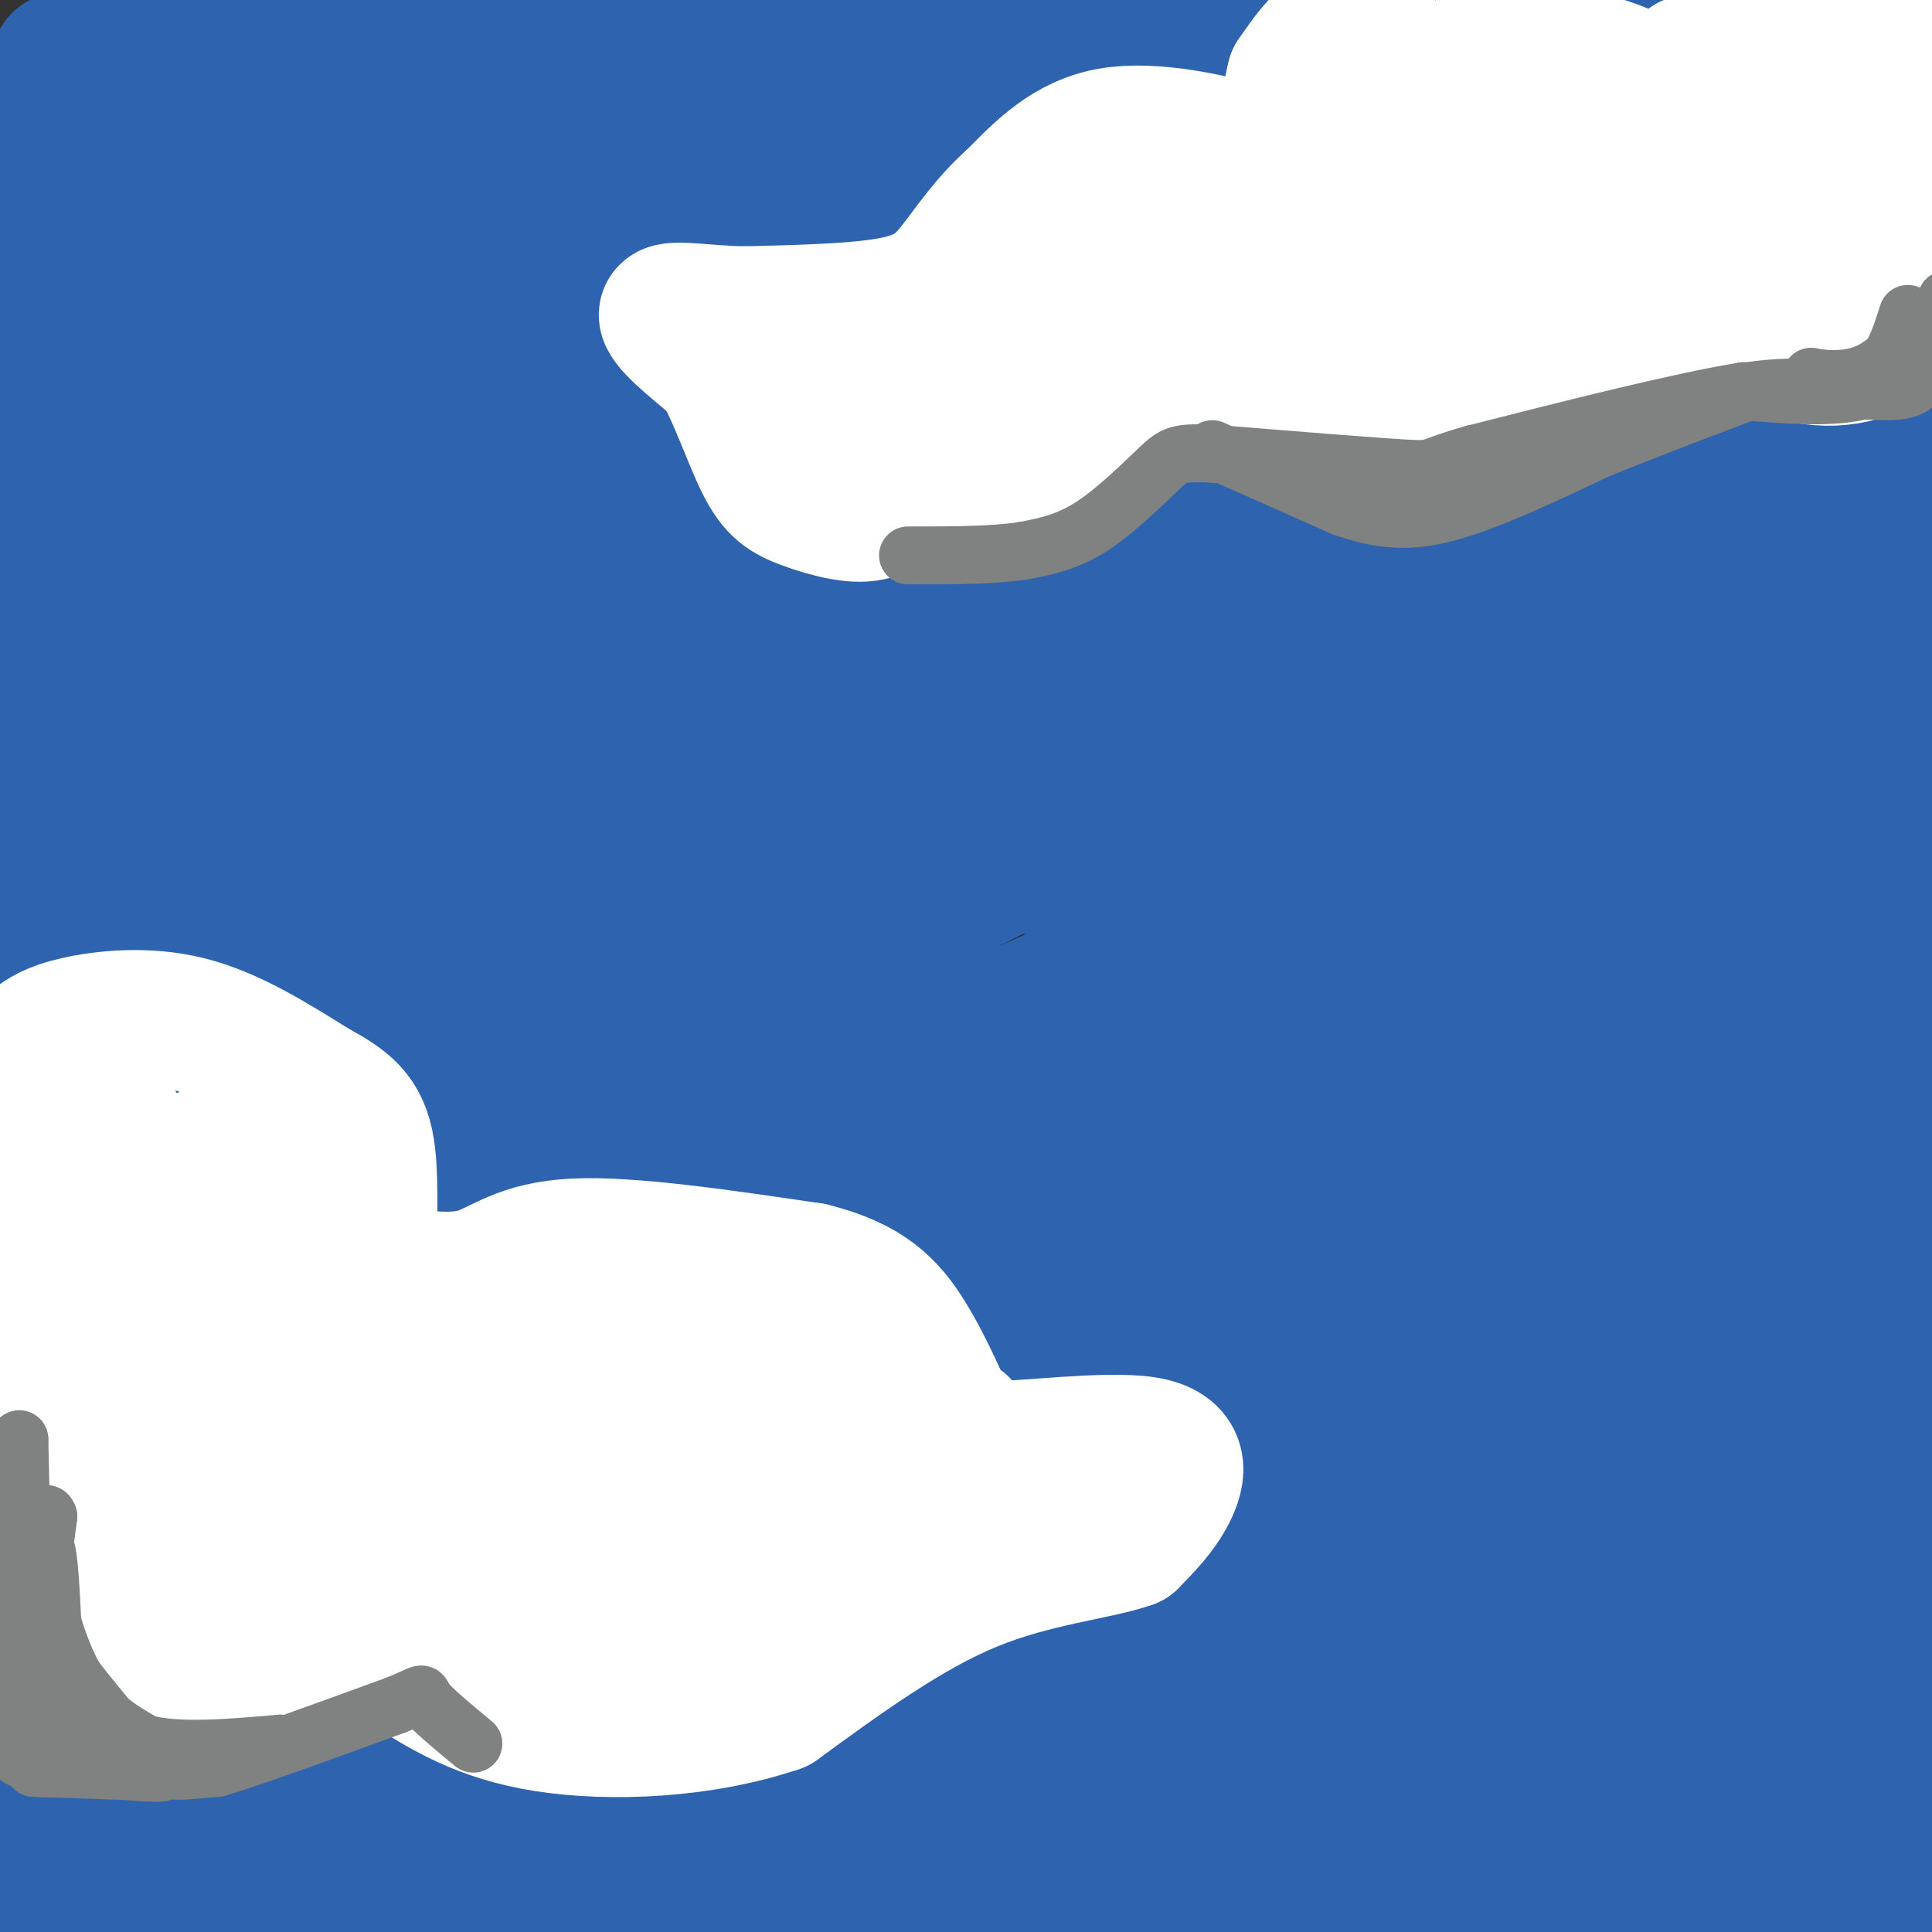 <svg viewBox='0 0 400 400' version='1.1' xmlns='http://www.w3.org/2000/svg' xmlns:xlink='http://www.w3.org/1999/xlink'><rect x="0" y="0" width="400" height="400" fill="#333333" stroke="none"/><g fill='none' stroke='#2d63af' stroke-width='28' stroke-linecap='round' stroke-linejoin='round'><path d='M54,41c0.583,-1.829 1.165,-3.657 -2,-2c-3.165,1.657 -10.079,6.801 -15,14c-4.921,7.199 -7.851,16.453 -12,34c-4.149,17.547 -9.518,43.388 -11,55c-1.482,11.612 0.922,8.996 2,10c1.078,1.004 0.829,5.628 5,1c4.171,-4.628 12.763,-18.509 19,-32c6.237,-13.491 10.121,-26.593 11,-43c0.879,-16.407 -1.246,-36.117 -3,-45c-1.754,-8.883 -3.136,-6.937 -5,-5c-1.864,1.937 -4.210,3.865 -5,2c-0.790,-1.865 -0.025,-7.521 -6,12c-5.975,19.521 -18.692,64.221 -24,89c-5.308,24.779 -3.209,29.639 -2,34c1.209,4.361 1.528,8.224 5,3c3.472,-5.224 10.095,-19.534 14,-31c3.905,-11.466 5.090,-20.087 7,-29c1.910,-8.913 4.546,-18.118 6,-33c1.454,-14.882 1.727,-35.441 2,-56'/><path d='M40,19c0.036,-9.690 -0.875,-5.917 -2,-4c-1.125,1.917 -2.464,1.976 -9,22c-6.536,20.024 -18.268,60.012 -30,100'/><path d='M3,132c6.269,-8.024 12.537,-16.049 19,-43c6.463,-26.951 13.120,-72.830 14,-79c0.880,-6.170 -4.016,27.368 -8,46c-3.984,18.632 -7.054,22.359 -9,18c-1.946,-4.359 -2.767,-16.803 2,-28c4.767,-11.197 15.123,-21.145 13,-22c-2.123,-0.855 -16.725,7.385 -22,6c-5.275,-1.385 -1.221,-12.396 0,-16c1.221,-3.604 -0.389,0.198 -2,4'/><path d='M10,18c-2.099,8.232 -6.345,26.811 -8,39c-1.655,12.189 -0.719,17.988 1,19c1.719,1.012 4.222,-2.762 6,-3c1.778,-0.238 2.831,3.062 8,-16c5.169,-19.062 14.454,-60.485 11,-56c-3.454,4.485 -19.646,54.878 -19,65c0.646,10.122 18.132,-20.025 32,-35c13.868,-14.975 24.119,-14.777 31,-14c6.881,0.777 10.391,2.132 13,3c2.609,0.868 4.317,1.248 -1,4c-5.317,2.752 -17.658,7.876 -30,13'/><path d='M54,37c-10.197,2.730 -20.691,3.056 -25,2c-4.309,-1.056 -2.433,-3.495 -7,-5c-4.567,-1.505 -15.575,-2.074 7,-6c22.575,-3.926 78.734,-11.207 83,-10c4.266,1.207 -43.360,10.901 -67,15c-23.640,4.099 -23.295,2.604 -22,0c1.295,-2.604 3.541,-6.316 5,-9c1.459,-2.684 2.131,-4.338 14,-9c11.869,-4.662 34.934,-12.331 58,-20'/><path d='M77,5c-16.640,7.838 -33.280,15.677 -43,22c-9.720,6.323 -12.522,11.132 -12,13c0.522,1.868 4.366,0.795 2,3c-2.366,2.205 -10.943,7.689 7,0c17.943,-7.689 62.404,-28.552 76,-36c13.596,-7.448 -3.675,-1.480 -19,5c-15.325,6.480 -28.705,13.473 -41,22c-12.295,8.527 -23.504,18.588 -27,23c-3.496,4.412 0.721,3.176 -6,8c-6.721,4.824 -24.381,15.707 2,3c26.381,-12.707 96.803,-49.004 115,-59c18.197,-9.996 -15.832,6.309 -48,27c-32.168,20.691 -62.477,45.769 -74,56c-11.523,10.231 -4.262,5.616 3,1'/><path d='M12,93c31.976,-17.881 110.417,-63.083 131,-76c20.583,-12.917 -16.690,6.452 -52,29c-35.310,22.548 -68.655,48.274 -102,74'/><path d='M39,92c49.673,-27.482 99.346,-54.964 115,-65c15.654,-10.036 -2.710,-2.625 -24,9c-21.290,11.625 -45.508,27.465 -69,45c-23.492,17.535 -46.260,36.766 -54,45c-7.740,8.234 -0.451,5.469 -5,10c-4.549,4.531 -20.935,16.356 14,-5c34.935,-21.356 121.191,-75.893 153,-98c31.809,-22.107 9.173,-11.783 -26,9c-35.173,20.783 -82.881,52.024 -103,66c-20.119,13.976 -12.647,10.686 -19,16c-6.353,5.314 -26.529,19.233 -1,6c25.529,-13.233 96.765,-53.616 168,-94'/><path d='M188,36c12.707,-8.246 -39.526,18.139 -73,38c-33.474,19.861 -48.191,33.199 -74,53c-25.809,19.801 -62.711,46.064 -28,26c34.711,-20.064 141.035,-86.455 188,-115c46.965,-28.545 34.572,-19.244 4,-2c-30.572,17.244 -79.323,42.429 -103,55c-23.677,12.571 -22.280,12.527 -41,26c-18.720,13.473 -57.558,40.464 -42,33c15.558,-7.464 85.510,-49.382 136,-76c50.490,-26.618 81.516,-37.936 70,-32c-11.516,5.936 -65.576,29.124 -96,44c-30.424,14.876 -37.212,21.438 -44,28'/><path d='M85,114c-28.281,19.561 -76.984,54.464 -68,51c8.984,-3.464 75.655,-45.296 125,-70c49.345,-24.704 81.365,-32.279 85,-32c3.635,0.279 -21.116,8.412 -42,16c-20.884,7.588 -37.899,14.632 -71,35c-33.101,20.368 -82.286,54.060 -110,73c-27.714,18.940 -33.958,23.127 5,2c38.958,-21.127 123.119,-67.568 172,-91c48.881,-23.432 62.482,-23.853 53,-19c-9.482,4.853 -42.047,14.981 -77,31c-34.953,16.019 -72.295,37.928 -100,55c-27.705,17.072 -45.773,29.306 -50,33c-4.227,3.694 5.386,-1.153 15,-6'/><path d='M22,192c16.822,-8.643 51.377,-27.251 76,-40c24.623,-12.749 39.314,-19.639 82,-35c42.686,-15.361 113.366,-39.193 96,-28c-17.366,11.193 -122.778,57.410 -177,84c-54.222,26.590 -57.253,33.554 -67,42c-9.747,8.446 -26.210,18.375 2,4c28.210,-14.375 101.093,-53.052 163,-80c61.907,-26.948 112.840,-42.166 105,-38c-7.840,4.166 -74.452,27.714 -131,55c-56.548,27.286 -103.032,58.308 -125,73c-21.968,14.692 -19.419,13.055 5,1c24.419,-12.055 70.710,-34.527 117,-57'/><path d='M168,173c45.247,-18.399 99.863,-35.895 113,-41c13.137,-5.105 -15.207,2.182 -44,12c-28.793,9.818 -58.035,22.168 -76,30c-17.965,7.832 -24.655,11.145 -56,29c-31.345,17.855 -87.347,50.251 -74,46c13.347,-4.251 96.043,-45.150 143,-67c46.957,-21.850 58.177,-24.651 90,-33c31.823,-8.349 84.251,-22.247 81,-20c-3.251,2.247 -62.180,20.640 -98,34c-35.820,13.360 -48.529,21.689 -66,31c-17.471,9.311 -39.704,19.606 -63,34c-23.296,14.394 -47.657,32.889 -68,47c-20.343,14.111 -36.669,23.838 8,4c44.669,-19.838 150.334,-69.239 206,-93c55.666,-23.761 61.333,-21.880 67,-20'/><path d='M331,166c11.042,-4.136 5.146,-4.476 -26,7c-31.146,11.476 -87.544,34.767 -129,54c-41.456,19.233 -67.972,34.408 -90,47c-22.028,12.592 -39.568,22.602 -7,9c32.568,-13.602 115.243,-50.815 177,-76c61.757,-25.185 102.594,-38.343 95,-36c-7.594,2.343 -63.621,20.185 -97,32c-33.379,11.815 -44.111,17.601 -59,25c-14.889,7.399 -33.936,16.409 -55,29c-21.064,12.591 -44.144,28.761 -55,37c-10.856,8.239 -9.488,8.547 22,-5c31.488,-13.547 93.095,-40.951 145,-60c51.905,-19.049 94.109,-29.745 99,-31c4.891,-1.255 -27.529,6.931 -56,15c-28.471,8.069 -52.992,16.020 -82,29c-29.008,12.980 -62.504,30.990 -96,49'/><path d='M117,291c-18.090,9.761 -15.314,9.662 -18,13c-2.686,3.338 -10.833,10.112 12,1c22.833,-9.112 76.647,-34.108 131,-54c54.353,-19.892 109.246,-34.678 113,-36c3.754,-1.322 -43.632,10.819 -68,17c-24.368,6.181 -25.717,6.400 -56,21c-30.283,14.600 -89.501,43.579 -117,58c-27.499,14.421 -23.280,14.284 14,1c37.280,-13.284 107.622,-39.715 143,-53c35.378,-13.285 35.794,-13.425 56,-18c20.206,-4.575 60.204,-13.586 61,-13c0.796,0.586 -37.610,10.769 -61,18c-23.390,7.231 -31.765,11.509 -53,21c-21.235,9.491 -55.331,24.193 -80,37c-24.669,12.807 -39.911,23.717 -51,31c-11.089,7.283 -18.025,10.938 7,2c25.025,-8.938 82.013,-30.469 139,-52'/><path d='M289,285c28.457,-11.079 30.100,-12.778 50,-18c19.900,-5.222 58.058,-13.967 49,-10c-9.058,3.967 -65.331,20.647 -111,39c-45.669,18.353 -80.734,38.380 -95,48c-14.266,9.620 -7.734,8.834 -11,12c-3.266,3.166 -16.332,10.284 10,1c26.332,-9.284 92.060,-34.971 144,-52c51.940,-17.029 90.090,-25.398 77,-19c-13.090,6.398 -77.421,27.565 -110,39c-32.579,11.435 -33.405,13.138 -44,21c-10.595,7.862 -30.958,21.883 -46,31c-15.042,9.117 -24.764,13.330 12,-1c36.764,-14.330 120.013,-47.204 159,-61c38.987,-13.796 33.710,-8.513 20,-3c-13.710,5.513 -35.855,11.257 -58,17'/><path d='M335,329c-24.264,9.061 -55.925,23.215 -72,31c-16.075,7.785 -16.565,9.201 -17,11c-0.435,1.799 -0.817,3.980 26,-1c26.817,-4.980 80.833,-17.120 103,-21c22.167,-3.880 12.487,0.502 -17,11c-29.487,10.498 -78.780,27.114 -97,34c-18.220,6.886 -5.368,4.042 27,3c32.368,-1.042 84.253,-0.280 69,-4c-15.253,-3.720 -97.644,-11.920 -129,-15c-31.356,-3.080 -11.678,-1.040 8,1'/><path d='M236,379c14.185,0.268 45.647,0.437 74,-1c28.353,-1.437 53.597,-4.481 47,-5c-6.597,-0.519 -45.034,1.485 -88,1c-42.966,-0.485 -90.462,-3.461 -66,-4c24.462,-0.539 120.881,1.360 141,2c20.119,0.640 -36.063,0.022 -61,0c-24.937,-0.022 -18.629,0.551 -19,2c-0.371,1.449 -7.420,3.772 -10,6c-2.580,2.228 -0.692,4.360 2,7c2.692,2.640 6.186,5.788 9,8c2.814,2.212 4.947,3.489 13,4c8.053,0.511 22.027,0.255 36,0'/><path d='M314,399c5.512,-0.646 1.292,-2.261 7,-3c5.708,-0.739 21.344,-0.602 -7,-5c-28.344,-4.398 -100.666,-13.331 -118,-16c-17.334,-2.669 20.321,0.924 61,0c40.679,-0.924 84.381,-6.367 102,-7c17.619,-0.633 9.153,3.543 9,-3c-0.153,-6.543 8.006,-23.806 16,-37c7.994,-13.194 15.823,-22.320 8,-10c-7.823,12.320 -31.299,46.086 -41,62c-9.701,15.914 -5.629,13.975 -3,12c2.629,-1.975 3.814,-3.988 5,-6'/><path d='M353,386c0.833,-1.000 0.417,-0.500 0,0'/><path d='M374,300c-0.954,-0.348 -1.907,-0.697 -2,-3c-0.093,-2.303 0.675,-6.561 -4,3c-4.675,9.561 -14.794,32.940 -22,52c-7.206,19.060 -11.500,33.800 -5,19c6.500,-14.800 23.794,-59.139 30,-70c6.206,-10.861 1.323,11.758 -7,38c-8.323,26.242 -20.087,56.109 -21,61c-0.913,4.891 9.023,-15.194 16,-33c6.977,-17.806 10.994,-33.332 17,-49c6.006,-15.668 14.002,-31.476 12,-20c-2.002,11.476 -14.001,50.238 -26,89'/><path d='M362,387c-5.973,20.194 -7.906,26.178 -2,8c5.906,-18.178 19.651,-60.518 27,-81c7.349,-20.482 8.300,-19.106 9,-14c0.700,5.106 1.148,13.943 -7,39c-8.148,25.057 -24.890,66.333 -22,56c2.890,-10.333 25.414,-72.275 34,-91c8.586,-18.725 3.235,5.766 -5,33c-8.235,27.234 -19.353,57.210 -22,62c-2.647,4.790 3.176,-15.605 9,-36'/><path d='M383,363c4.956,-18.800 12.844,-47.800 13,-61c0.156,-13.200 -7.422,-10.600 -15,-8'/><path d='M223,180c-10.157,-0.390 -20.315,-0.781 -9,-5c11.315,-4.219 44.102,-12.267 66,-14c21.898,-1.733 32.909,2.849 36,7c3.091,4.151 -1.736,7.871 -6,11c-4.264,3.129 -7.965,5.667 -20,8c-12.035,2.333 -32.405,4.462 -44,4c-11.595,-0.462 -14.414,-3.515 -20,-11c-5.586,-7.485 -13.939,-19.401 -18,-28c-4.061,-8.599 -3.829,-13.882 -2,-20c1.829,-6.118 5.255,-13.070 11,-18c5.745,-4.930 13.807,-7.836 21,-10c7.193,-2.164 13.515,-3.584 25,-3c11.485,0.584 28.132,3.172 39,6c10.868,2.828 15.958,5.896 20,9c4.042,3.104 7.035,6.245 9,9c1.965,2.755 2.902,5.125 -1,7c-3.902,1.875 -12.644,3.254 -21,3c-8.356,-0.254 -16.328,-2.143 -24,-5c-7.672,-2.857 -15.045,-6.682 -28,-15c-12.955,-8.318 -31.494,-21.129 -43,-31c-11.506,-9.871 -15.981,-16.800 -20,-23c-4.019,-6.200 -7.582,-11.670 -9,-17c-1.418,-5.330 -0.689,-10.522 3,-14c3.689,-3.478 10.339,-5.244 16,-7c5.661,-1.756 10.332,-3.502 27,-2c16.668,1.502 45.334,6.251 74,11'/><path d='M305,32c16.893,3.440 22.125,6.542 19,8c-3.125,1.458 -14.607,1.274 -39,-6c-24.393,-7.274 -61.696,-21.637 -99,-36'/><path d='M267,7c28.200,7.689 56.400,15.378 68,20c11.600,4.622 6.600,6.178 -14,1c-20.600,-5.178 -56.800,-17.089 -93,-29'/><path d='M253,4c38.867,9.756 77.733,19.511 85,23c7.267,3.489 -17.067,0.711 -44,-5c-26.933,-5.711 -56.467,-14.356 -86,-23'/><path d='M283,0c30.220,1.786 60.439,3.571 29,5c-31.439,1.429 -124.537,2.501 -151,5c-26.463,2.499 13.707,6.427 48,7c34.293,0.573 62.707,-2.207 56,-3c-6.707,-0.793 -48.537,0.402 -86,-2c-37.463,-2.402 -70.561,-8.401 -44,-8c26.561,0.401 112.780,7.200 199,14'/><path d='M334,18c22.506,3.237 -20.730,4.330 -43,8c-22.270,3.670 -23.575,9.917 -29,17c-5.425,7.083 -14.969,15.003 -19,20c-4.031,4.997 -2.547,7.072 14,-4c16.547,-11.072 48.159,-35.290 60,-45c11.841,-9.710 3.910,-4.913 -6,-2c-9.910,2.913 -21.800,3.943 -43,16c-21.200,12.057 -51.709,35.141 -62,44c-10.291,8.859 -0.365,3.493 5,1c5.365,-2.493 6.170,-2.113 17,-9c10.830,-6.887 31.686,-21.042 43,-29c11.314,-7.958 13.084,-9.719 17,-15c3.916,-5.281 9.976,-14.080 12,-19c2.024,-4.920 0.012,-5.960 -2,-7'/><path d='M258,22c-9.426,16.404 -18.852,32.808 -23,41c-4.148,8.192 -3.020,8.173 -3,12c0.020,3.827 -1.070,11.502 19,-3c20.070,-14.502 61.301,-51.180 69,-58c7.699,-6.820 -18.134,16.219 -34,34c-15.866,17.781 -21.765,30.304 -25,37c-3.235,6.696 -3.808,7.566 5,0c8.808,-7.566 26.995,-23.569 45,-45c18.005,-21.431 35.826,-48.291 25,-36c-10.826,12.291 -50.299,63.732 -68,88c-17.701,24.268 -13.629,21.362 -5,13c8.629,-8.362 21.814,-22.181 35,-36'/><path d='M298,69c14.467,-18.222 33.133,-45.778 44,-60c10.867,-14.222 13.933,-15.111 17,-16'/><path d='M350,4c-25.895,35.963 -51.791,71.925 -62,91c-10.209,19.075 -4.732,21.261 -3,26c1.732,4.739 -0.280,12.029 14,-10c14.280,-22.029 44.852,-73.377 57,-91c12.148,-17.623 5.872,-1.520 -10,29c-15.872,30.520 -41.339,75.457 -46,85c-4.661,9.543 11.482,-16.308 22,-37c10.518,-20.692 15.409,-36.225 25,-54c9.591,-17.775 23.883,-37.793 18,-24c-5.883,13.793 -31.942,61.396 -58,109'/><path d='M307,128c-11.665,22.598 -11.826,24.592 -11,27c0.826,2.408 2.639,5.230 13,-16c10.361,-21.230 29.269,-66.510 43,-100c13.731,-33.490 22.285,-55.188 15,-26c-7.285,29.188 -30.411,109.263 -45,158c-14.589,48.737 -20.642,66.136 -3,21c17.642,-45.136 58.981,-152.806 68,-170c9.019,-17.194 -14.280,56.087 -26,99c-11.720,42.913 -11.860,55.456 -12,68'/><path d='M349,189c-5.750,23.836 -14.126,49.426 0,3c14.126,-46.426 50.752,-164.868 53,-159c2.248,5.868 -29.882,136.047 -43,189c-13.118,52.953 -7.224,28.680 1,8c8.224,-20.680 18.778,-37.766 27,-61c8.222,-23.234 14.111,-52.617 20,-82'/><path d='M399,100c-5.959,20.085 -11.917,40.169 -17,66c-5.083,25.831 -9.290,57.408 -9,67c0.290,9.592 5.078,-2.802 8,-9c2.922,-6.198 3.978,-6.199 8,-20c4.022,-13.801 11.011,-41.400 18,-69'/><path d='M399,182c-10.533,43.489 -21.067,86.978 -21,92c0.067,5.022 10.733,-28.422 17,-51c6.267,-22.578 8.133,-34.289 10,-46'/><path d='M400,218c-15.086,48.052 -30.172,96.105 -30,99c0.172,2.895 15.603,-39.366 23,-57c7.397,-17.634 6.761,-10.641 -2,14c-8.761,24.641 -25.646,66.929 -27,72c-1.354,5.071 12.823,-27.074 20,-41c7.177,-13.926 7.355,-9.634 2,5c-5.355,14.634 -16.244,39.610 -20,47c-3.756,7.390 -0.378,-2.805 3,-13'/><path d='M369,344c3.520,-7.249 10.820,-18.871 14,-22c3.180,-3.129 2.241,2.234 -1,12c-3.241,9.766 -8.783,23.933 -11,26c-2.217,2.067 -1.108,-7.967 0,-18'/><path d='M396,1c5.626,1.830 11.252,3.660 5,3c-6.252,-0.660 -24.383,-3.809 -28,-3c-3.617,0.809 7.281,5.576 12,10c4.719,4.424 3.260,8.503 5,11c1.740,2.497 6.678,3.411 1,22c-5.678,18.589 -21.972,54.854 -29,74c-7.028,19.146 -4.791,21.173 -2,24c2.791,2.827 6.136,6.453 8,6c1.864,-0.453 2.247,-4.987 1,11c-1.247,15.987 -4.123,52.493 -7,89'/><path d='M362,248c-1.724,18.920 -2.534,21.721 -1,16c1.534,-5.721 5.413,-19.965 8,-25c2.587,-5.035 3.884,-0.862 0,17c-3.884,17.862 -12.948,49.412 -14,58c-1.052,8.588 5.908,-5.785 9,-7c3.092,-1.215 2.315,10.727 0,25c-2.315,14.273 -6.167,30.877 -7,33c-0.833,2.123 1.353,-10.236 4,-18c2.647,-7.764 5.756,-10.933 7,-10c1.244,0.933 0.622,5.966 0,11'/><path d='M368,348c-0.900,7.826 -3.148,21.892 -2,23c1.148,1.108 5.694,-10.740 8,-17c2.306,-6.260 2.373,-6.931 2,3c-0.373,9.931 -1.187,30.466 -2,51'/><path d='M377,398c5.806,-18.446 11.611,-36.891 15,-42c3.389,-5.109 4.360,3.120 3,14c-1.360,10.880 -5.051,24.411 -7,27c-1.949,2.589 -2.156,-5.764 -3,-10c-0.844,-4.236 -2.325,-4.353 -9,-5c-6.675,-0.647 -18.543,-1.822 -30,-1c-11.457,0.822 -22.504,3.643 -29,5c-6.496,1.357 -8.441,1.250 6,2c14.441,0.750 45.269,2.357 43,-1c-2.269,-3.357 -37.634,-11.679 -73,-20'/><path d='M293,367c-41.223,-8.938 -107.780,-21.284 -136,-25c-28.220,-3.716 -18.102,1.198 -1,-7c17.102,-8.198 41.189,-29.510 47,-37c5.811,-7.490 -6.653,-1.160 -21,21c-14.347,22.160 -30.575,60.149 -37,61c-6.425,0.851 -3.046,-35.436 -4,-55c-0.954,-19.564 -6.242,-22.405 -11,-29c-4.758,-6.595 -8.987,-16.944 -15,-25c-6.013,-8.056 -13.809,-13.818 -19,-16c-5.191,-2.182 -7.778,-0.785 -11,2c-3.222,2.785 -7.079,6.959 -10,11c-2.921,4.041 -4.907,7.949 -6,20c-1.093,12.051 -1.294,32.244 0,50c1.294,17.756 4.084,33.073 5,33c0.916,-0.073 -0.042,-15.537 -1,-31'/><path d='M73,340c-4.701,-23.429 -15.955,-66.502 -23,-89c-7.045,-22.498 -9.883,-24.420 -13,-22c-3.117,2.420 -6.513,9.183 -8,5c-1.487,-4.183 -1.065,-19.310 -2,18c-0.935,37.310 -3.226,127.058 -2,115c1.226,-12.058 5.969,-125.922 5,-152c-0.969,-26.078 -7.650,35.631 -10,81c-2.350,45.369 -0.370,74.397 1,86c1.370,11.603 2.130,5.780 3,2c0.870,-3.780 1.850,-5.518 3,-12c1.150,-6.482 2.472,-17.709 3,-44c0.528,-26.291 0.264,-67.645 0,-109'/><path d='M30,219c0.434,-22.333 1.519,-23.667 0,-14c-1.519,9.667 -5.643,30.334 -9,69c-3.357,38.666 -5.947,95.330 -5,111c0.947,15.670 5.431,-9.654 9,-39c3.569,-29.346 6.223,-62.713 8,-83c1.777,-20.287 2.678,-27.493 3,-37c0.322,-9.507 0.066,-21.316 0,-29c-0.066,-7.684 0.056,-11.245 -3,-2c-3.056,9.245 -9.292,31.296 -13,55c-3.708,23.704 -4.888,49.062 -5,69c-0.112,19.938 0.844,34.456 2,46c1.156,11.544 2.511,20.113 7,8c4.489,-12.113 12.110,-44.906 15,-74c2.890,-29.094 1.047,-54.487 -1,-70c-2.047,-15.513 -4.299,-21.147 -6,-24c-1.701,-2.853 -2.850,-2.927 -4,-3'/><path d='M28,202c-3.286,11.657 -9.502,42.300 -12,71c-2.498,28.700 -1.280,55.457 0,66c1.280,10.543 2.621,4.872 4,-1c1.379,-5.872 2.795,-11.947 4,-16c1.205,-4.053 2.201,-6.085 3,-28c0.799,-21.915 1.403,-63.712 1,-88c-0.403,-24.288 -1.814,-31.065 -4,-30c-2.186,1.065 -5.147,9.973 -7,21c-1.853,11.027 -2.598,24.173 -3,44c-0.402,19.827 -0.459,46.335 1,69c1.459,22.665 4.436,41.488 7,42c2.564,0.512 4.715,-17.285 6,-42c1.285,-24.715 1.705,-56.346 0,-78c-1.705,-21.654 -5.536,-33.330 -9,-46c-3.464,-12.670 -6.561,-26.334 -9,-15c-2.439,11.334 -4.219,47.667 -6,84'/><path d='M4,255c-0.626,25.821 0.809,48.374 3,67c2.191,18.626 5.139,33.327 8,40c2.861,6.673 5.634,5.319 8,-23c2.366,-28.319 4.326,-83.603 3,-86c-1.326,-2.397 -5.937,48.094 -8,79c-2.063,30.906 -1.577,42.229 -1,51c0.577,8.771 1.246,14.990 3,16c1.754,1.010 4.591,-3.191 7,-15c2.409,-11.809 4.388,-31.227 9,-58c4.612,-26.773 11.857,-60.900 11,-42c-0.857,18.900 -9.816,90.829 -13,116c-3.184,25.171 -0.592,3.586 2,-18'/><path d='M36,382c4.125,-23.056 13.439,-71.696 13,-77c-0.439,-5.304 -10.629,32.726 -19,56c-8.371,23.274 -14.923,31.790 -18,35c-3.077,3.210 -2.678,1.113 -3,-1c-0.322,-2.113 -1.366,-4.241 -1,-24c0.366,-19.759 2.142,-57.148 2,-57c-0.142,0.148 -2.201,37.832 -2,57c0.201,19.168 2.662,19.818 4,23c1.338,3.182 1.553,8.895 7,-12c5.447,-20.895 16.128,-68.399 18,-74c1.872,-5.601 -5.064,30.699 -12,67'/><path d='M25,375c-2.179,13.468 -1.627,13.639 0,14c1.627,0.361 4.328,0.914 5,6c0.672,5.086 -0.687,14.706 6,-9c6.687,-23.706 21.419,-80.739 21,-71c-0.419,9.739 -15.989,86.250 -10,83c5.989,-3.250 33.535,-86.260 37,-91c3.465,-4.740 -17.153,68.788 -24,96c-6.847,27.212 0.076,8.106 7,-11'/><path d='M67,392c8.220,-24.095 25.270,-78.831 25,-73c-0.270,5.831 -17.860,72.231 -20,84c-2.140,11.769 11.169,-31.093 23,-63c11.831,-31.907 22.185,-52.860 17,-32c-5.185,20.860 -25.910,83.531 -28,91c-2.090,7.469 14.455,-40.266 31,-88'/><path d='M115,311c0.159,4.103 -14.943,58.360 -21,81c-6.057,22.640 -3.067,13.665 2,-3c5.067,-16.665 12.212,-41.018 21,-59c8.788,-17.982 19.219,-29.593 10,-16c-9.219,13.593 -38.088,52.390 -49,68c-10.912,15.610 -3.867,8.035 12,2c15.867,-6.035 40.556,-10.528 56,-12c15.444,-1.472 21.643,0.079 25,2c3.357,1.921 3.872,4.214 4,6c0.128,1.786 -0.131,3.066 -2,5c-1.869,1.934 -5.349,4.521 -13,5c-7.651,0.479 -19.472,-1.149 -27,-3c-7.528,-1.851 -10.764,-3.926 -14,-6'/><path d='M119,381c-8.060,-3.429 -21.208,-9.000 -13,-8c8.208,1.000 37.774,8.571 59,15c21.226,6.429 34.113,11.714 47,17'/><path d='M195,401c-37.923,-12.605 -75.846,-25.210 -76,-29c-0.154,-3.790 37.462,1.233 63,5c25.538,3.767 38.998,6.276 42,8c3.002,1.724 -4.454,2.663 -24,-1c-19.546,-3.663 -51.182,-11.929 -69,-15c-17.818,-3.071 -21.818,-0.949 -18,0c3.818,0.949 15.452,0.723 23,0c7.548,-0.723 11.009,-1.945 19,-5c7.991,-3.055 20.513,-7.943 28,-10c7.487,-2.057 9.939,-1.285 1,-5c-8.939,-3.715 -29.268,-11.919 -42,-15c-12.732,-3.081 -17.866,-1.041 -23,1'/><path d='M119,335c-5.040,0.849 -6.141,2.472 -9,8c-2.859,5.528 -7.475,14.960 -6,26c1.475,11.040 9.043,23.686 14,29c4.957,5.314 7.304,3.295 10,3c2.696,-0.295 5.743,1.135 10,-1c4.257,-2.135 9.725,-7.833 13,-12c3.275,-4.167 4.359,-6.801 5,-10c0.641,-3.199 0.840,-6.962 -1,-10c-1.840,-3.038 -5.720,-5.352 -9,-7c-3.280,-1.648 -5.960,-2.629 -11,-2c-5.040,0.629 -12.440,2.868 -20,8c-7.560,5.132 -15.280,13.157 -17,17c-1.720,3.843 2.561,3.504 10,4c7.439,0.496 18.035,1.826 32,-1c13.965,-2.826 31.300,-9.809 38,-14c6.700,-4.191 2.765,-5.590 -17,-10c-19.765,-4.410 -55.362,-11.831 -63,-16c-7.638,-4.169 12.681,-5.084 33,-6'/><path d='M131,341c10.786,-0.511 21.251,1.210 27,1c5.749,-0.210 6.781,-2.351 10,6c3.219,8.351 8.626,27.195 19,30c10.374,2.805 25.717,-10.431 24,-11c-1.717,-0.569 -20.493,11.527 -28,17c-7.507,5.473 -3.744,4.323 15,4c18.744,-0.323 52.470,0.182 54,1c1.530,0.818 -29.134,1.948 -40,3c-10.866,1.052 -1.933,2.026 7,3'/><path d='M219,395c15.355,0.722 50.242,1.027 53,0c2.758,-1.027 -26.613,-3.384 -30,-4c-3.387,-0.616 19.209,0.511 33,0c13.791,-0.511 18.775,-2.659 26,-6c7.225,-3.341 16.690,-7.873 23,-19c6.310,-11.127 9.465,-28.848 12,-35c2.535,-6.152 4.452,-0.733 3,12c-1.452,12.733 -6.272,32.781 -8,40c-1.728,7.219 -0.364,1.610 1,-4'/><path d='M332,379c2.817,-9.977 9.358,-32.921 13,-45c3.642,-12.079 4.385,-13.295 7,-17c2.615,-3.705 7.103,-9.900 7,-7c-0.103,2.900 -4.797,14.896 -7,24c-2.203,9.104 -1.915,15.315 -8,13c-6.085,-2.315 -18.542,-13.158 -31,-24'/></g>
<g fill='none' stroke='#ffffff' stroke-width='28' stroke-linecap='round' stroke-linejoin='round'><path d='M285,7c-3.083,-0.750 -6.167,-1.500 -9,0c-2.833,1.500 -5.417,5.250 -8,9'/><path d='M268,16c-1.556,5.533 -1.444,14.867 -3,18c-1.556,3.133 -4.778,0.067 -8,-3'/><path d='M257,31c-6.356,-1.711 -18.244,-4.489 -27,-3c-8.756,1.489 -14.378,7.244 -20,13'/><path d='M210,41c-5.405,4.726 -8.917,10.042 -12,14c-3.083,3.958 -5.738,6.560 -13,8c-7.262,1.440 -19.131,1.720 -31,2'/><path d='M154,65c-8.867,-0.178 -15.533,-1.622 -16,0c-0.467,1.622 5.267,6.311 11,11'/><path d='M149,76c3.402,5.810 6.407,14.836 9,20c2.593,5.164 4.775,6.467 9,8c4.225,1.533 10.493,3.295 14,2c3.507,-1.295 4.254,-5.648 5,-10'/><path d='M186,96c0.800,-3.810 0.300,-8.333 -1,-11c-1.300,-2.667 -3.401,-3.476 -6,-4c-2.599,-0.524 -5.697,-0.764 -8,2c-2.303,2.764 -3.812,8.531 0,12c3.812,3.469 12.944,4.639 19,4c6.056,-0.639 9.036,-3.089 12,-7c2.964,-3.911 5.913,-9.284 5,-13c-0.913,-3.716 -5.690,-5.776 -10,-4c-4.310,1.776 -8.155,7.388 -12,13'/><path d='M185,88c-0.909,4.000 2.819,7.501 6,10c3.181,2.499 5.815,3.996 15,1c9.185,-2.996 24.920,-10.485 32,-17c7.080,-6.515 5.506,-12.056 4,-17c-1.506,-4.944 -2.946,-9.292 -2,-10c0.946,-0.708 4.276,2.225 7,5c2.724,2.775 4.843,5.393 3,9c-1.843,3.607 -7.649,8.204 -12,11c-4.351,2.796 -7.248,3.791 -11,4c-3.752,0.209 -8.358,-0.369 -10,-3c-1.642,-2.631 -0.321,-7.316 1,-12'/><path d='M218,69c1.731,-4.752 5.559,-10.631 10,-14c4.441,-3.369 9.497,-4.227 13,-3c3.503,1.227 5.455,4.538 6,7c0.545,2.462 -0.315,4.073 -1,6c-0.685,1.927 -1.193,4.168 -7,4c-5.807,-0.168 -16.913,-2.746 -23,-3c-6.087,-0.254 -7.155,1.815 -8,5c-0.845,3.185 -1.465,7.485 -2,10c-0.535,2.515 -0.984,3.246 3,4c3.984,0.754 12.401,1.531 20,0c7.599,-1.531 14.382,-5.372 19,-8c4.618,-2.628 7.073,-4.045 9,-7c1.927,-2.955 3.327,-7.450 1,-12c-2.327,-4.550 -8.379,-9.157 -12,-10c-3.621,-0.843 -4.810,2.079 -6,5'/><path d='M240,53c-1.092,3.720 -0.822,10.519 0,14c0.822,3.481 2.194,3.643 5,6c2.806,2.357 7.044,6.910 12,9c4.956,2.090 10.628,1.718 14,1c3.372,-0.718 4.442,-1.781 3,-10c-1.442,-8.219 -5.396,-23.594 -7,-30c-1.604,-6.406 -0.856,-3.843 2,-4c2.856,-0.157 7.822,-3.035 12,-3c4.178,0.035 7.570,2.985 10,8c2.430,5.015 3.899,12.097 3,17c-0.899,4.903 -4.167,7.627 -6,9c-1.833,1.373 -2.232,1.396 -3,2c-0.768,0.604 -1.907,1.791 -3,-5c-1.093,-6.791 -2.140,-21.559 -1,-30c1.140,-8.441 4.469,-10.555 7,-12c2.531,-1.445 4.266,-2.223 6,-3'/><path d='M294,22c3.592,0.048 9.574,1.667 13,3c3.426,1.333 4.298,2.380 5,6c0.702,3.620 1.235,9.811 2,13c0.765,3.189 1.762,3.374 -1,10c-2.762,6.626 -9.283,19.694 -13,15c-3.717,-4.694 -4.630,-27.150 -3,-38c1.630,-10.850 5.802,-10.095 9,-10c3.198,0.095 5.424,-0.469 8,0c2.576,0.469 5.504,1.973 7,9c1.496,7.027 1.560,19.578 0,26c-1.560,6.422 -4.744,6.715 -7,7c-2.256,0.285 -3.584,0.561 -5,-6c-1.416,-6.561 -2.920,-19.959 -2,-27c0.920,-7.041 4.263,-7.726 7,-8c2.737,-0.274 4.869,-0.137 7,0'/><path d='M321,22c3.100,0.892 7.352,3.121 10,6c2.648,2.879 3.694,6.407 5,11c1.306,4.593 2.873,10.249 1,16c-1.873,5.751 -7.187,11.595 -10,13c-2.813,1.405 -3.125,-1.630 -3,-10c0.125,-8.370 0.685,-22.076 3,-29c2.315,-6.924 6.383,-7.065 9,-2c2.617,5.065 3.784,15.337 5,18c1.216,2.663 2.481,-2.283 1,-7c-1.481,-4.717 -5.709,-9.205 -9,-9c-3.291,0.205 -5.646,5.102 -8,10'/><path d='M325,39c-1.363,3.296 -0.771,6.538 0,9c0.771,2.462 1.719,4.146 6,6c4.281,1.854 11.894,3.879 16,3c4.106,-0.879 4.704,-4.660 6,-9c1.296,-4.340 3.291,-9.237 2,-14c-1.291,-4.763 -5.868,-9.391 -9,-12c-3.132,-2.609 -4.818,-3.198 -10,-3c-5.182,0.198 -13.860,1.183 -18,2c-4.140,0.817 -3.743,1.465 -4,4c-0.257,2.535 -1.168,6.955 4,9c5.168,2.045 16.416,1.713 24,0c7.584,-1.713 11.503,-4.807 9,-9c-2.503,-4.193 -11.430,-9.484 -20,-12c-8.570,-2.516 -16.785,-2.258 -25,-2'/><path d='M306,11c-1.238,2.042 8.168,8.148 25,11c16.832,2.852 41.089,2.450 48,4c6.911,1.550 -3.524,5.053 -8,12c-4.476,6.947 -2.992,17.338 0,22c2.992,4.662 7.492,3.595 12,1c4.508,-2.595 9.023,-6.717 10,-12c0.977,-5.283 -1.583,-11.725 -3,-15c-1.417,-3.275 -1.689,-3.382 -4,-3c-2.311,0.382 -6.660,1.252 -9,4c-2.340,2.748 -2.670,7.374 -3,12'/><path d='M374,47c-0.829,4.423 -1.401,9.479 0,14c1.401,4.521 4.775,8.506 8,9c3.225,0.494 6.301,-2.502 6,-13c-0.301,-10.498 -3.979,-28.497 -5,-33c-1.021,-4.503 0.615,4.492 -1,9c-1.615,4.508 -6.483,4.531 -11,5c-4.517,0.469 -8.685,1.383 -13,-1c-4.315,-2.383 -8.777,-8.065 -10,-12c-1.223,-3.935 0.793,-6.124 5,-7c4.207,-0.876 10.603,-0.438 17,0'/><path d='M370,18c10.942,1.282 29.798,4.487 23,3c-6.798,-1.487 -39.250,-7.665 -43,-8c-3.750,-0.335 21.202,5.173 31,8c9.798,2.827 4.441,2.974 5,3c0.559,0.026 7.035,-0.070 -1,4c-8.035,4.070 -30.581,12.306 -43,16c-12.419,3.694 -14.709,2.847 -17,2'/><path d='M325,46c-9.586,0.813 -25.051,1.846 -35,4c-9.949,2.154 -14.381,5.428 -20,10c-5.619,4.572 -12.424,10.442 -15,14c-2.576,3.558 -0.924,4.804 0,7c0.924,2.196 1.121,5.342 7,7c5.879,1.658 17.439,1.829 29,2'/><path d='M291,90c10.588,-0.051 22.558,-1.179 31,-6c8.442,-4.821 13.356,-13.333 16,-15c2.644,-1.667 3.020,3.513 -2,7c-5.020,3.487 -15.434,5.282 -19,5c-3.566,-0.282 -0.283,-2.641 3,-5'/><path d='M320,76c6.697,-4.220 21.938,-12.269 31,-13c9.062,-0.731 11.944,5.856 18,9c6.056,3.144 15.284,2.847 21,-1c5.716,-3.847 7.919,-11.242 9,-19c1.081,-7.758 1.041,-15.879 1,-24'/><path d='M400,28c2.634,-4.333 8.718,-3.164 0,-3c-8.718,0.164 -32.239,-0.677 -33,-2c-0.761,-1.323 21.239,-3.128 32,-4c10.761,-0.872 10.282,-0.812 1,-3c-9.282,-2.188 -27.366,-6.625 -33,-8c-5.634,-1.375 1.183,0.313 8,2'/><path d='M375,10c6.500,0.333 18.750,0.167 31,0'/><path d='M401,10c0.000,0.000 -33.000,-2.000 -33,-2'/><path d='M7,216c1.822,-1.400 3.644,-2.800 9,-4c5.356,-1.200 14.244,-2.200 23,0c8.756,2.200 17.378,7.600 26,13'/><path d='M65,225c6.536,3.548 9.875,5.917 11,13c1.125,7.083 0.036,18.881 1,24c0.964,5.119 3.982,3.560 7,2'/><path d='M84,264c3.869,0.726 10.042,1.542 15,0c4.958,-1.542 8.702,-5.440 20,-6c11.298,-0.560 30.149,2.220 49,5'/><path d='M168,263c11.578,2.867 16.022,7.533 20,14c3.978,6.467 7.489,14.733 11,23'/><path d='M199,300c2.000,5.167 1.500,6.583 1,8'/><path d='M199,295c-1.423,2.464 -2.845,4.929 5,5c7.845,0.071 24.958,-2.250 33,-1c8.042,1.250 7.012,6.071 5,10c-2.012,3.929 -5.006,6.964 -8,10'/><path d='M234,319c-6.800,2.444 -19.800,3.556 -33,9c-13.200,5.444 -26.600,15.222 -40,25'/><path d='M161,353c-15.600,5.311 -34.600,6.089 -48,4c-13.400,-2.089 -21.200,-7.044 -29,-12'/><path d='M84,345c-5.857,-2.440 -6.000,-2.542 -10,0c-4.000,2.542 -11.857,7.726 -23,10c-11.143,2.274 -25.571,1.637 -40,1'/><path d='M3,228c3.195,12.764 6.391,25.527 8,36c1.609,10.473 1.633,18.655 0,33c-1.633,14.345 -4.923,34.853 -6,28c-1.077,-6.853 0.060,-41.065 2,-59c1.940,-17.935 4.685,-19.591 6,-27c1.315,-7.409 1.200,-20.572 1,5c-0.200,25.572 -0.486,89.878 1,98c1.486,8.122 4.743,-39.939 8,-88'/><path d='M23,254c1.373,-21.758 0.806,-32.152 1,-7c0.194,25.152 1.148,85.852 1,95c-0.148,9.148 -1.400,-33.254 -1,-56c0.400,-22.746 2.451,-25.834 4,-31c1.549,-5.166 2.597,-12.409 5,-11c2.403,1.409 6.160,11.472 8,28c1.840,16.528 1.761,39.523 2,54c0.239,14.477 0.795,20.436 -1,7c-1.795,-13.436 -5.941,-46.267 -7,-64c-1.059,-17.733 0.971,-20.366 3,-23'/><path d='M38,246c1.039,-4.891 2.137,-5.618 4,-2c1.863,3.618 4.492,11.583 6,24c1.508,12.417 1.897,29.287 2,44c0.103,14.713 -0.079,27.270 -3,17c-2.921,-10.270 -8.582,-43.365 -11,-59c-2.418,-15.635 -1.593,-13.809 0,-18c1.593,-4.191 3.953,-14.398 8,-13c4.047,1.398 9.780,14.402 13,30c3.220,15.598 3.926,33.790 5,44c1.074,10.210 2.515,12.438 -1,5c-3.515,-7.438 -11.985,-24.541 -16,-37c-4.015,-12.459 -3.576,-20.274 -2,-26c1.576,-5.726 4.288,-9.363 7,-13'/><path d='M50,242c2.903,0.514 6.660,8.300 9,13c2.340,4.700 3.262,6.315 4,17c0.738,10.685 1.291,30.442 1,48c-0.291,17.558 -1.427,32.919 -4,26c-2.573,-6.919 -6.583,-36.118 -6,-51c0.583,-14.882 5.760,-15.447 8,-16c2.240,-0.553 1.544,-1.093 3,0c1.456,1.093 5.064,3.818 7,17c1.936,13.182 2.198,36.822 2,41c-0.198,4.178 -0.857,-11.107 2,-22c2.857,-10.893 9.231,-17.394 13,-21c3.769,-3.606 4.934,-4.316 6,1c1.066,5.316 2.033,16.658 3,28'/><path d='M98,323c0.423,11.057 -0.020,24.700 -1,22c-0.980,-2.700 -2.498,-21.744 -3,-30c-0.502,-8.256 0.012,-5.723 3,-12c2.988,-6.277 8.450,-21.364 12,-18c3.550,3.364 5.190,25.177 5,37c-0.190,11.823 -2.208,13.654 -4,15c-1.792,1.346 -3.357,2.206 -5,-4c-1.643,-6.206 -3.363,-19.479 -4,-26c-0.637,-6.521 -0.189,-6.292 2,-9c2.189,-2.708 6.120,-8.355 10,-7c3.880,1.355 7.708,9.711 10,17c2.292,7.289 3.047,13.510 3,19c-0.047,5.490 -0.897,10.247 -3,13c-2.103,2.753 -5.458,3.501 -8,3c-2.542,-0.501 -4.271,-2.250 -6,-4'/><path d='M109,339c-6.025,-6.156 -18.089,-19.546 -24,-28c-5.911,-8.454 -5.669,-11.973 -6,-14c-0.331,-2.027 -1.235,-2.563 2,-4c3.235,-1.437 10.610,-3.775 17,-4c6.390,-0.225 11.794,1.664 18,4c6.206,2.336 13.212,5.120 16,8c2.788,2.880 1.357,5.854 0,8c-1.357,2.146 -2.639,3.462 -5,5c-2.361,1.538 -5.800,3.298 -10,4c-4.200,0.702 -9.161,0.347 -14,-3c-4.839,-3.347 -9.555,-9.686 -12,-15c-2.445,-5.314 -2.618,-9.605 1,-14c3.618,-4.395 11.029,-8.896 15,-11c3.971,-2.104 4.504,-1.813 8,-1c3.496,0.813 9.956,2.146 15,6c5.044,3.854 8.672,10.229 10,17c1.328,6.771 0.358,13.938 -1,19c-1.358,5.062 -3.102,8.018 -6,10c-2.898,1.982 -6.949,2.991 -11,4'/><path d='M122,330c-3.704,-1.441 -7.463,-7.044 -9,-12c-1.537,-4.956 -0.851,-9.263 0,-13c0.851,-3.737 1.867,-6.902 4,-10c2.133,-3.098 5.384,-6.129 9,-8c3.616,-1.871 7.596,-2.581 12,-2c4.404,0.581 9.232,2.454 12,4c2.768,1.546 3.476,2.764 4,7c0.524,4.236 0.864,11.491 -1,17c-1.864,5.509 -5.933,9.271 -11,10c-5.067,0.729 -11.131,-1.577 -15,-3c-3.869,-1.423 -5.542,-1.963 -8,-6c-2.458,-4.037 -5.702,-11.572 -4,-16c1.702,-4.428 8.348,-5.748 15,-6c6.652,-0.252 13.309,0.564 18,3c4.691,2.436 7.414,6.493 9,9c1.586,2.507 2.034,3.465 1,8c-1.034,4.535 -3.551,12.646 -7,17c-3.449,4.354 -7.832,4.951 -11,5c-3.168,0.049 -5.122,-0.448 -8,-3c-2.878,-2.552 -6.679,-7.158 -8,-12c-1.321,-4.842 -0.160,-9.921 1,-15'/><path d='M125,304c3.093,-5.334 10.325,-11.170 18,-14c7.675,-2.830 15.793,-2.654 20,0c4.207,2.654 4.504,7.788 5,12c0.496,4.212 1.193,7.503 -1,12c-2.193,4.497 -7.276,10.199 -11,12c-3.724,1.801 -6.091,-0.298 -7,-6c-0.909,-5.702 -0.361,-15.008 1,-20c1.361,-4.992 3.533,-5.670 7,-7c3.467,-1.330 8.228,-3.312 12,-3c3.772,0.312 6.555,2.918 7,10c0.445,7.082 -1.448,18.641 -3,19c-1.552,0.359 -2.764,-10.480 -1,-15c1.764,-4.520 6.504,-2.720 8,1c1.496,3.720 -0.252,9.360 -2,15'/><path d='M178,320c-2.017,4.481 -6.061,8.184 -9,9c-2.939,0.816 -4.773,-1.255 -6,-3c-1.227,-1.745 -1.848,-3.164 1,-5c2.848,-1.836 9.166,-4.090 12,-4c2.834,0.090 2.186,2.524 0,4c-2.186,1.476 -5.910,1.993 -9,1c-3.090,-0.993 -5.545,-3.497 -8,-6'/></g>
<g fill='none' stroke='#808282' stroke-width='12' stroke-linecap='round' stroke-linejoin='round'><path d='M251,93c0.000,0.000 27.000,12.000 27,12'/><path d='M278,105c7.711,2.667 13.489,3.333 22,1c8.511,-2.333 19.756,-7.667 31,-13'/><path d='M331,93c10.333,-4.167 20.667,-8.083 31,-12'/><path d='M362,81c10.702,-1.738 21.958,-0.083 28,0c6.042,0.083 6.869,-1.405 8,-4c1.131,-2.595 2.565,-6.298 4,-10'/><path d='M402,67c0.833,-2.500 0.917,-3.750 1,-5'/><path d='M395,65c-1.756,5.563 -3.512,11.126 -8,13c-4.488,1.874 -11.708,0.059 -12,0c-0.292,-0.059 6.344,1.638 12,-1c5.656,-2.638 10.330,-9.611 12,-11c1.670,-1.389 0.335,2.805 -1,7'/><path d='M398,73c-1.978,2.867 -6.422,6.533 -13,8c-6.578,1.467 -15.289,0.733 -24,0'/><path d='M361,81c-13.333,2.167 -34.667,7.583 -56,13'/><path d='M305,94c-10.089,2.822 -7.311,3.378 -14,3c-6.689,-0.378 -22.844,-1.689 -39,-3'/><path d='M252,94c-8.083,-0.440 -8.792,-0.042 -12,3c-3.208,3.042 -8.917,8.726 -14,12c-5.083,3.274 -9.542,4.137 -14,5'/><path d='M212,114c-6.333,1.000 -15.167,1.000 -24,1'/><path d='M6,344c-0.403,9.367 -0.807,18.733 -1,17c-0.193,-1.733 -0.176,-14.567 -1,-16c-0.824,-1.433 -2.489,8.533 -2,14c0.489,5.467 3.132,6.433 5,4c1.868,-2.433 2.962,-8.267 2,-13c-0.962,-4.733 -3.981,-8.367 -7,-12'/><path d='M2,338c-0.537,5.423 1.619,24.979 2,20c0.381,-4.979 -1.013,-34.494 0,-37c1.013,-2.506 4.432,21.998 6,30c1.568,8.002 1.284,-0.499 1,-9'/><path d='M11,342c-0.143,-8.417 -1.000,-24.958 -2,-21c-1.000,3.958 -2.143,28.417 -3,28c-0.857,-0.417 -1.429,-25.708 -2,-51'/><path d='M4,298c-0.536,2.988 -0.875,35.958 0,51c0.875,15.042 2.964,12.155 6,12c3.036,-0.155 7.018,2.423 11,5'/><path d='M21,366c5.533,1.044 13.867,1.156 12,1c-1.867,-0.156 -13.933,-0.578 -26,-1'/><path d='M7,366c0.798,0.083 15.792,0.792 18,-3c2.208,-3.792 -8.369,-12.083 -13,-21c-4.631,-8.917 -3.315,-18.458 -2,-28'/><path d='M10,314c-0.857,-2.631 -2.000,4.792 -1,13c1.000,8.208 4.143,17.202 8,23c3.857,5.798 8.429,8.399 13,11'/><path d='M30,361c6.833,1.833 17.417,0.917 28,0'/><path d='M58,361c-0.400,1.111 -15.400,3.889 -20,5c-4.600,1.111 1.200,0.556 7,0'/><path d='M45,366c7.333,-2.167 22.167,-7.583 37,-13'/><path d='M82,353c6.644,-2.644 4.756,-2.756 6,-1c1.244,1.756 5.622,5.378 10,9'/></g>
</svg>